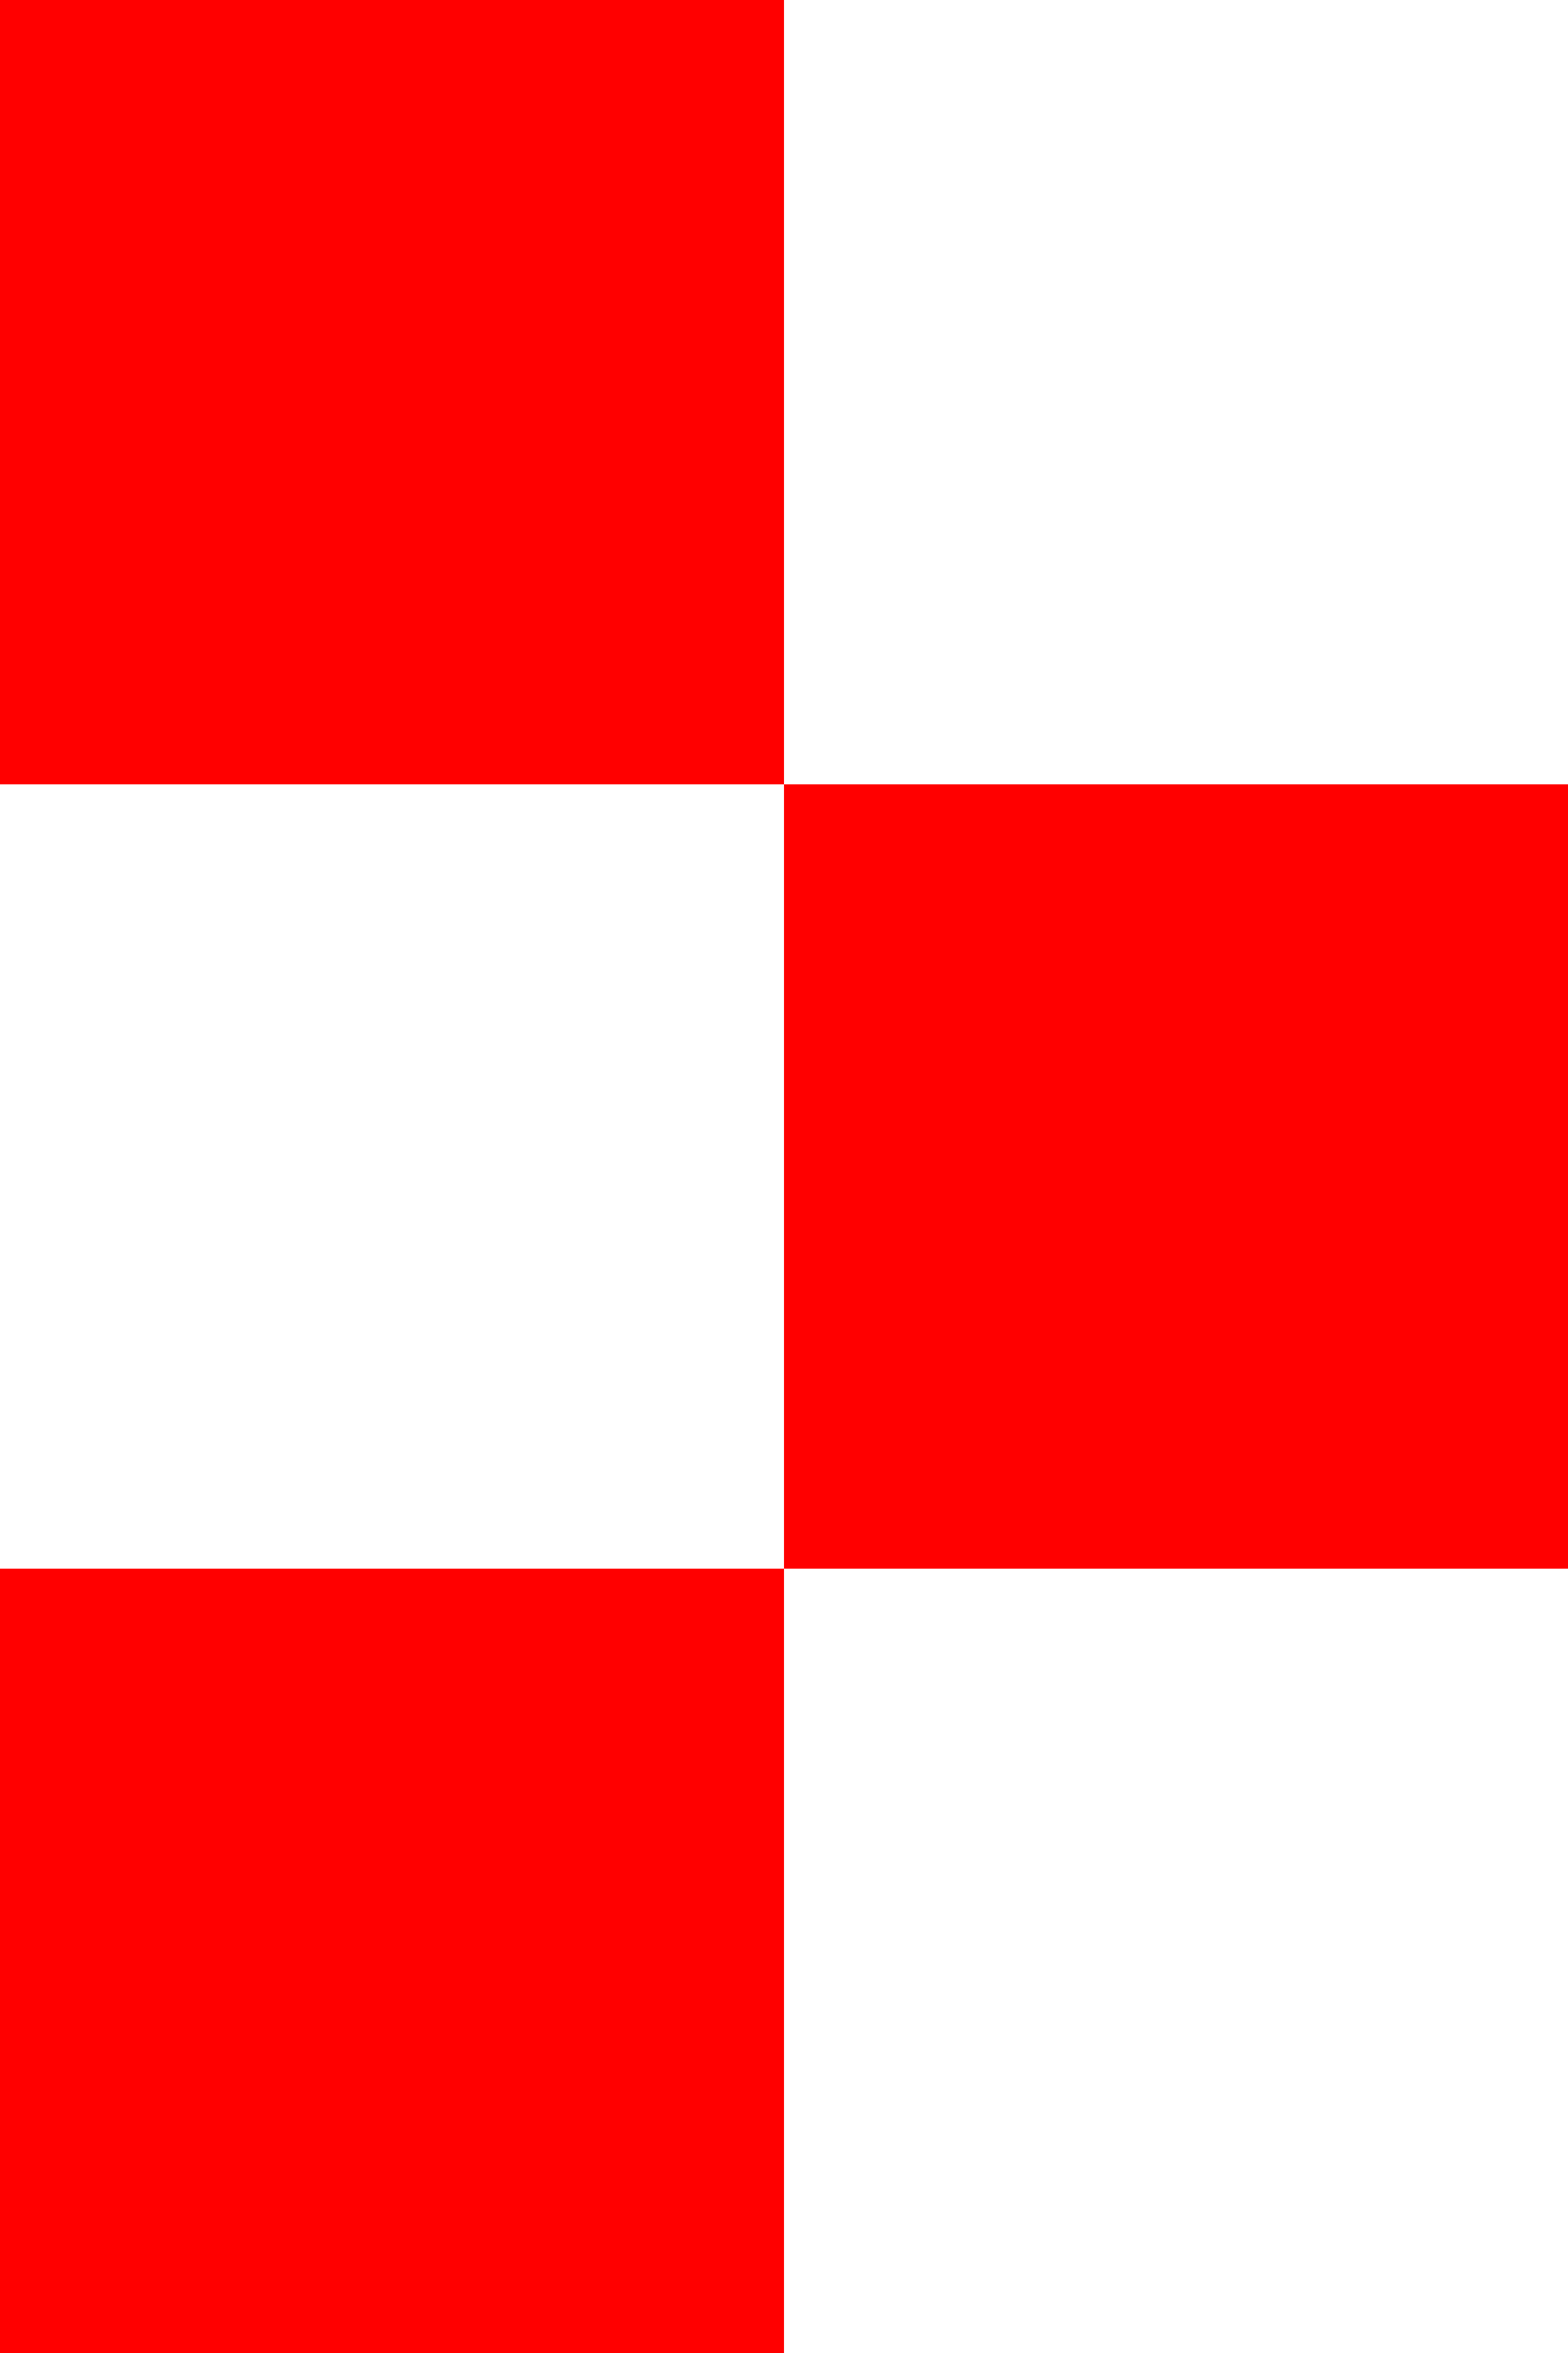 <?xml version="1.0" encoding="UTF-8"?> <svg xmlns="http://www.w3.org/2000/svg" width="12" height="18" viewBox="0 0 12 18" fill="none"><path fill-rule="evenodd" clip-rule="evenodd" d="M0 0H6V6H0V0ZM6 12H12V6H6V12ZM6 12V18H0V12H6Z" fill="#FF0000"></path></svg> 